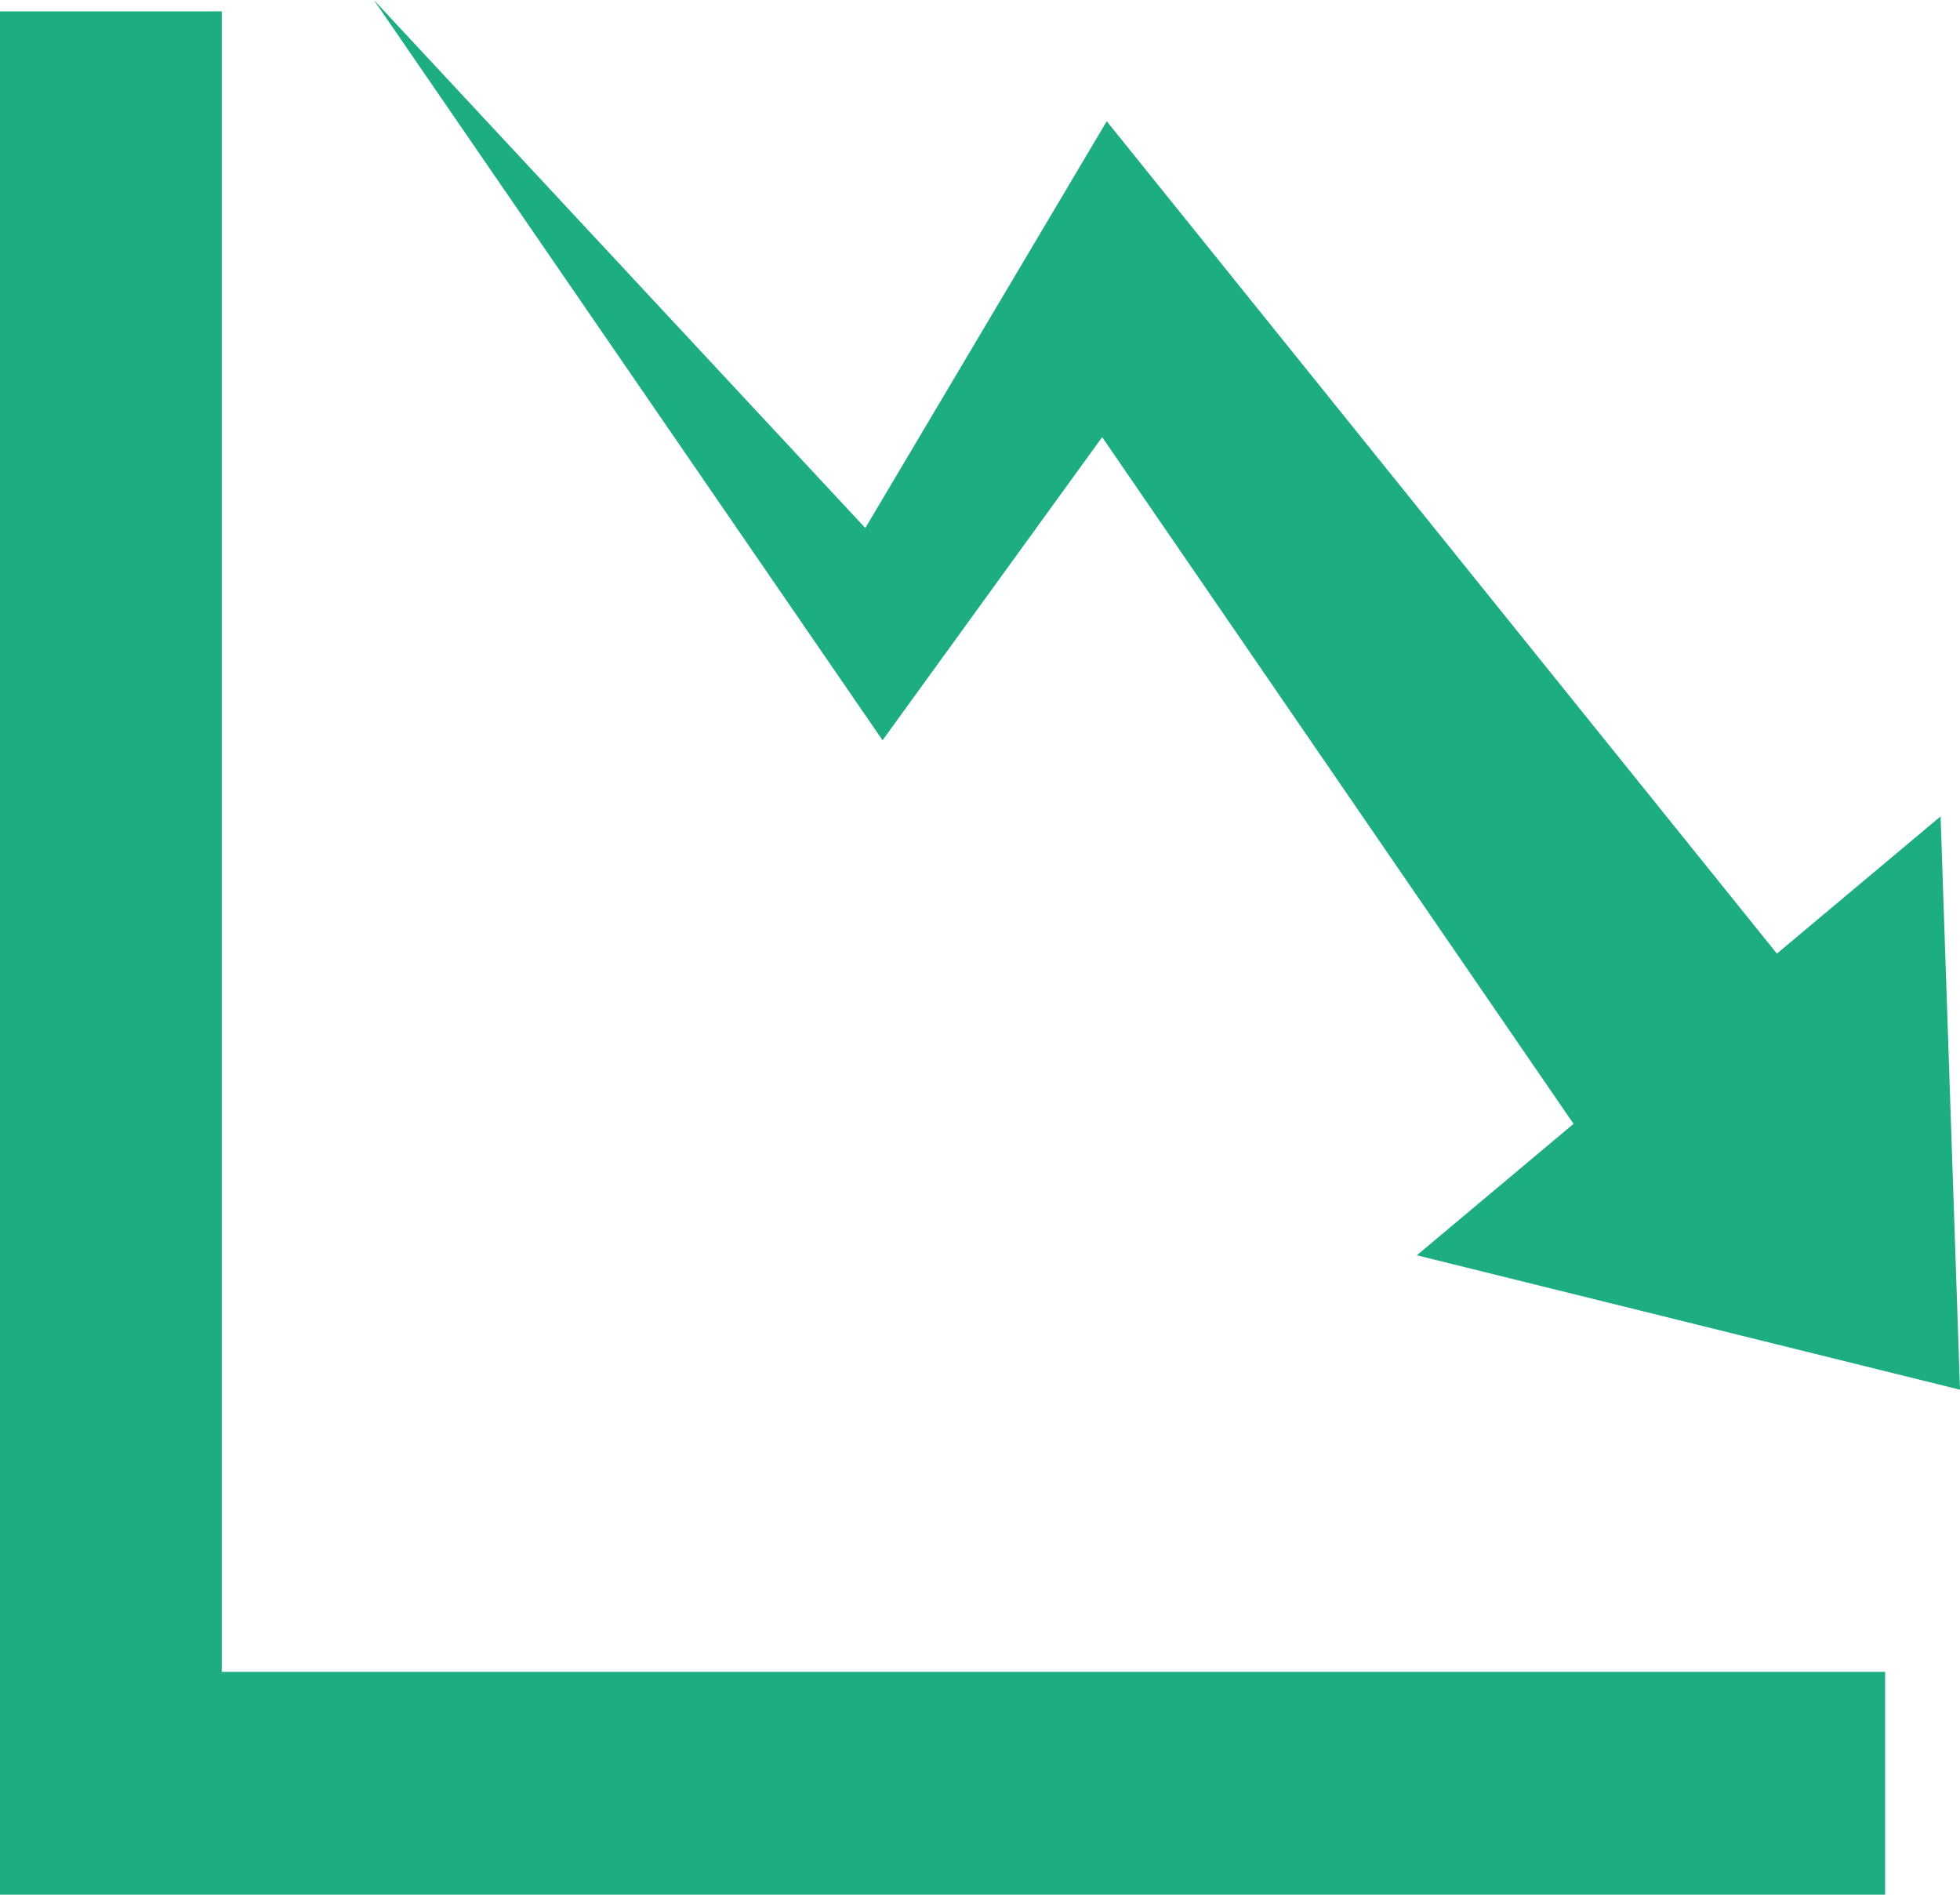 <svg xmlns="http://www.w3.org/2000/svg" width="103.45" height="100" viewBox="0 0 103.45 100">
  <path id="জমির_বাজার_মূল্য" data-name="জমির বাজার মূল্য" d="M373.049,299.053l8.272-6.937-24.88-36.244-11.591,16L318,232.8l25.94,27.869L356.683,239.2l35.371,43.932,8.639-7.244,1.025,30.26ZM309.974,233.4V321.04h87.791V332.8h-99.5V233.4Z" transform="translate(-298.268 -232.801)" fill="#1cae81" fill-rule="evenodd"/>
</svg>
